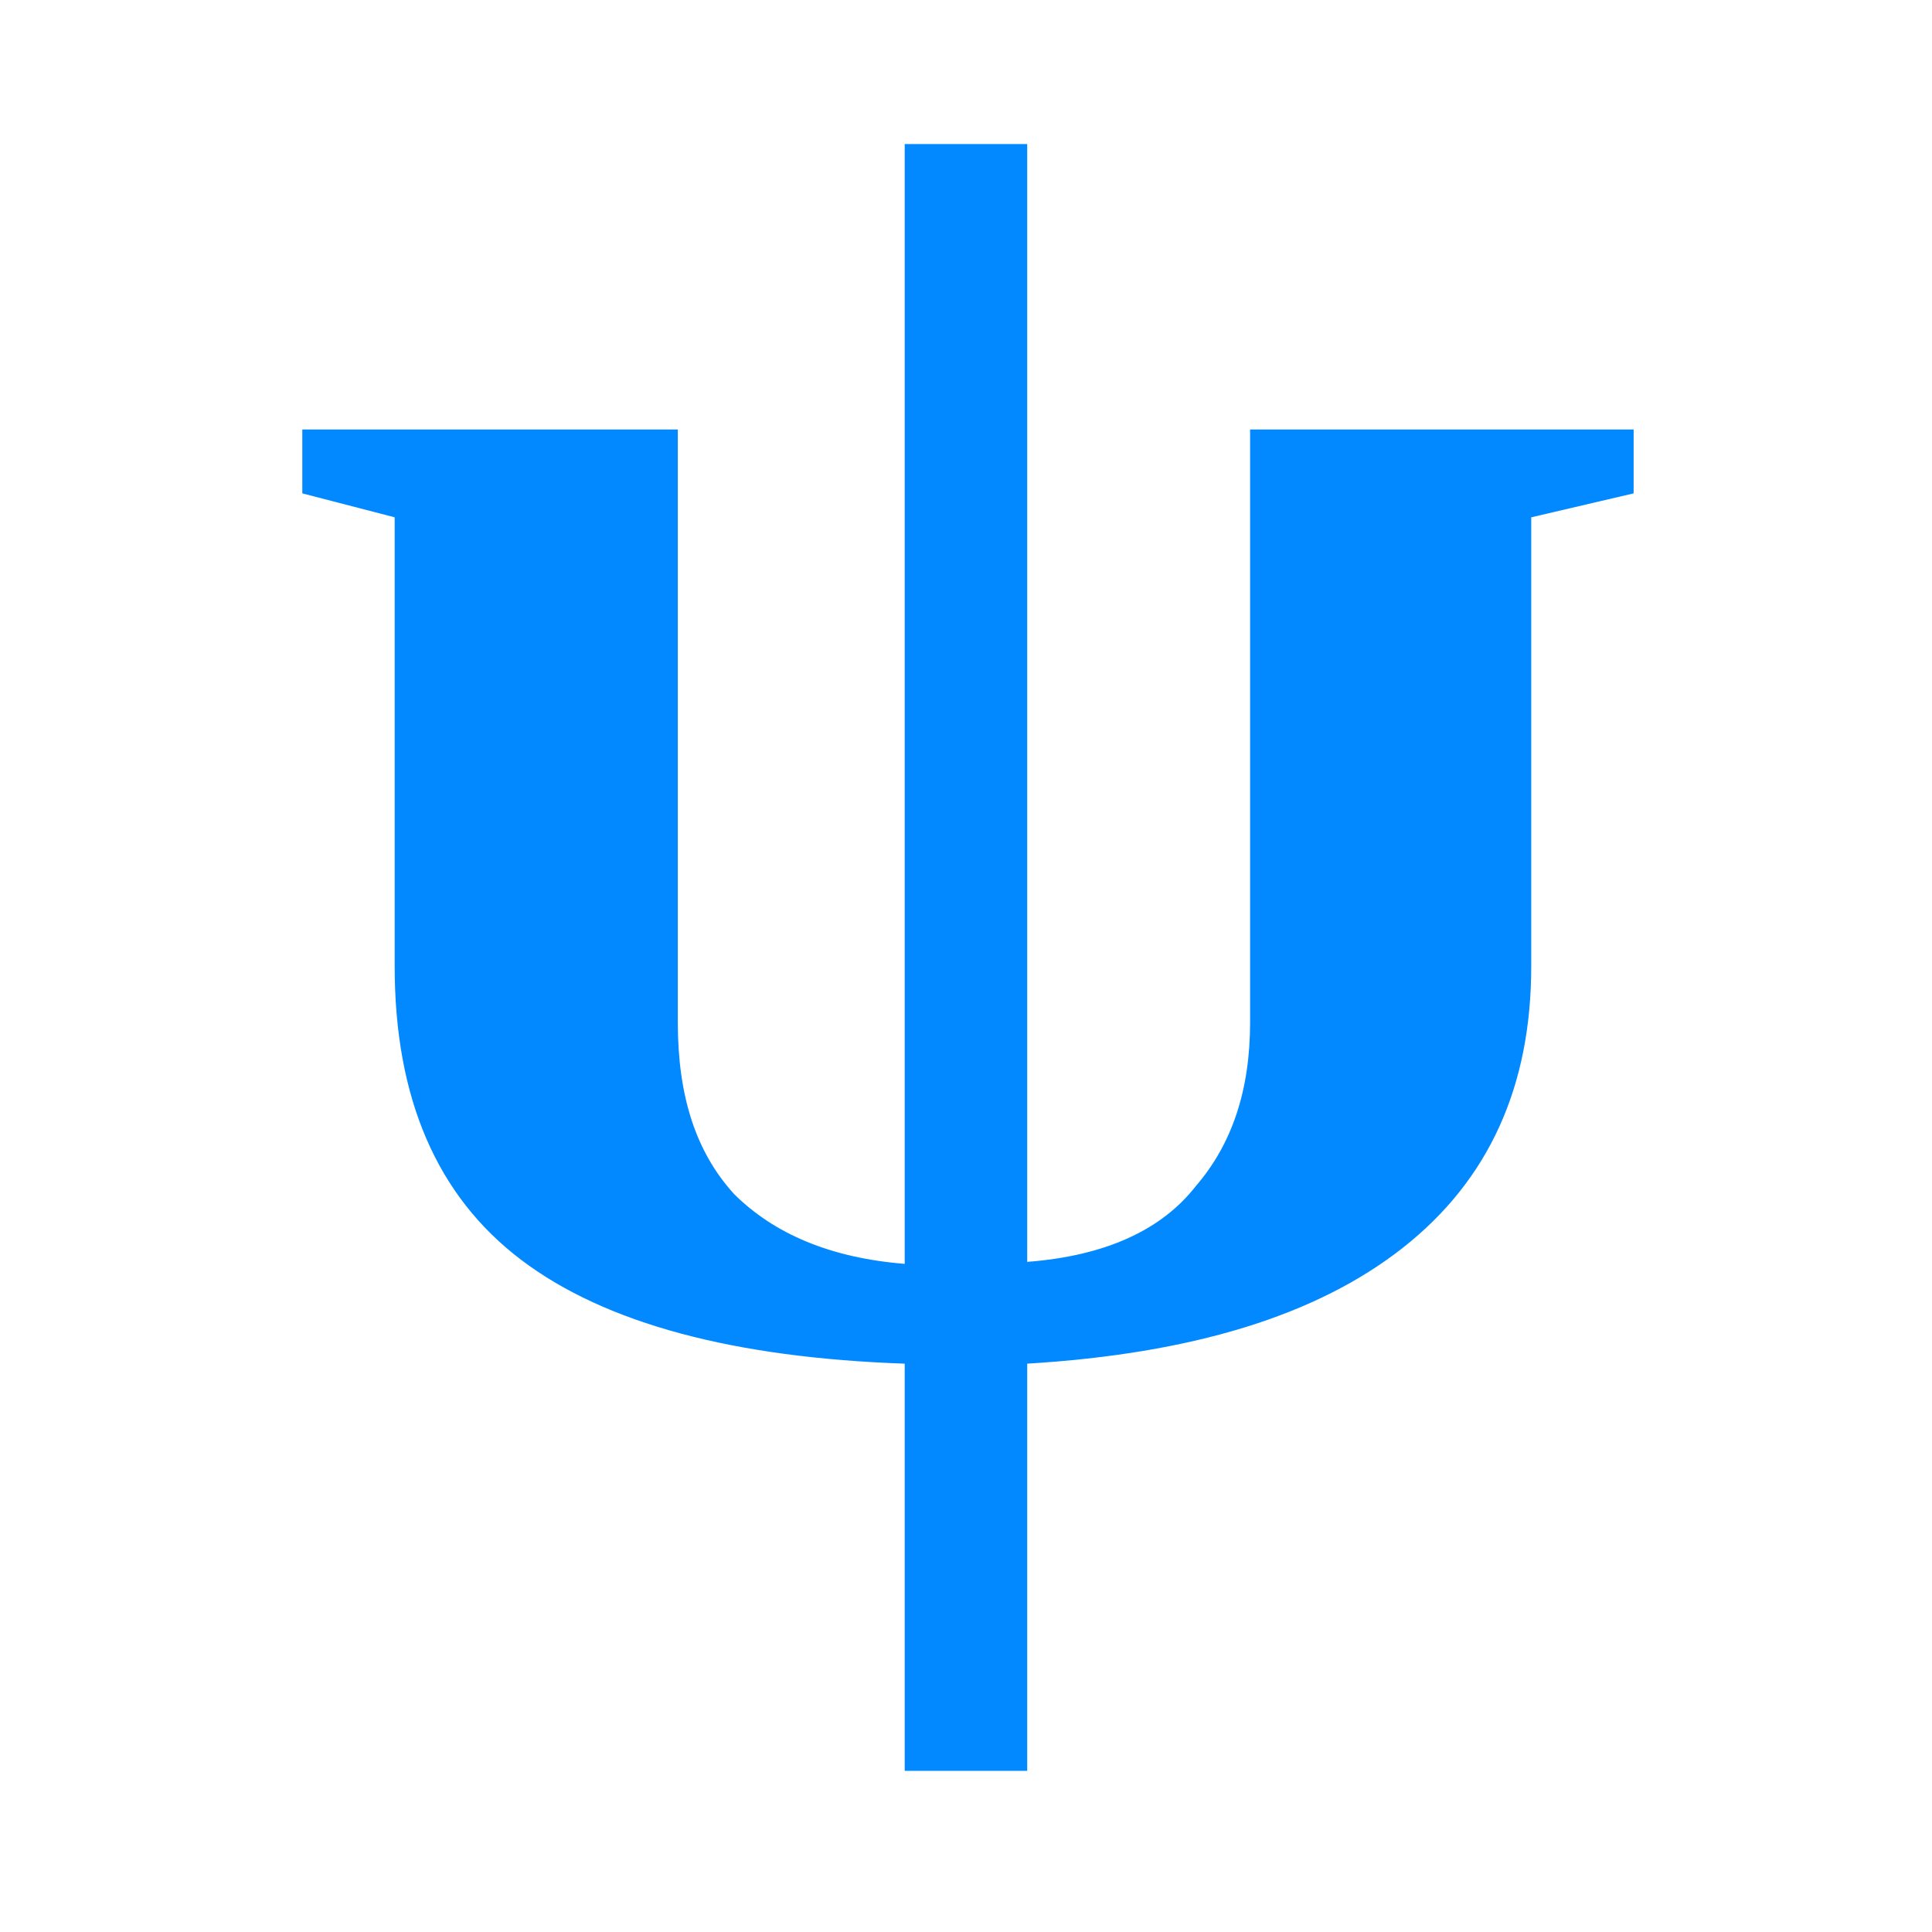 <?xml version="1.0" encoding="UTF-8" standalone="no"?>
<!DOCTYPE svg PUBLIC "-//W3C//DTD SVG 1.1//EN" "http://www.w3.org/Graphics/SVG/1.1/DTD/svg11.dtd">
<svg width="100%" height="100%" viewBox="0 0 1024 1024" version="1.1" xmlns="http://www.w3.org/2000/svg" xmlns:xlink="http://www.w3.org/1999/xlink" xml:space="preserve" xmlns:serif="http://www.serif.com/" style="fill-rule:evenodd;clip-rule:evenodd;stroke-linejoin:round;stroke-miterlimit:2;">
    <g transform="matrix(2.56,0,0,2.56,512,512)">
        <g id="psi-logo-vivid-colors.svg" transform="matrix(1,0,0,1,-200,-200)">
            <g transform="matrix(3.198,0,0,3.179,199.366,278.613)">
                <g transform="matrix(130,0,0,130,-44.719,0)">
                    <path d="M0.315,0.009C0.23,0.006 0.166,-0.011 0.124,-0.043C0.082,-0.075 0.061,-0.124 0.061,-0.19L0.061,-0.415L0.015,-0.427L0.015,-0.459L0.202,-0.459L0.202,-0.162C0.202,-0.125 0.211,-0.097 0.23,-0.076C0.25,-0.056 0.278,-0.044 0.315,-0.041L0.315,-0.602L0.376,-0.602L0.376,-0.042C0.415,-0.045 0.443,-0.058 0.46,-0.08C0.478,-0.101 0.487,-0.128 0.487,-0.162L0.487,-0.459L0.678,-0.459L0.678,-0.427L0.627,-0.415L0.627,-0.19C0.627,-0.13 0.606,-0.083 0.563,-0.049C0.52,-0.015 0.458,0.004 0.376,0.009L0.376,0.213L0.315,0.213L0.315,0.009Z" style="fill:rgb(2,137,255);fill-rule:nonzero;"/>
                </g>
            </g>
        </g>
        <g id="psi-logo-vivid-colors.svg1" serif:id="psi-logo-vivid-colors.svg">
        </g>
    </g>
</svg>
